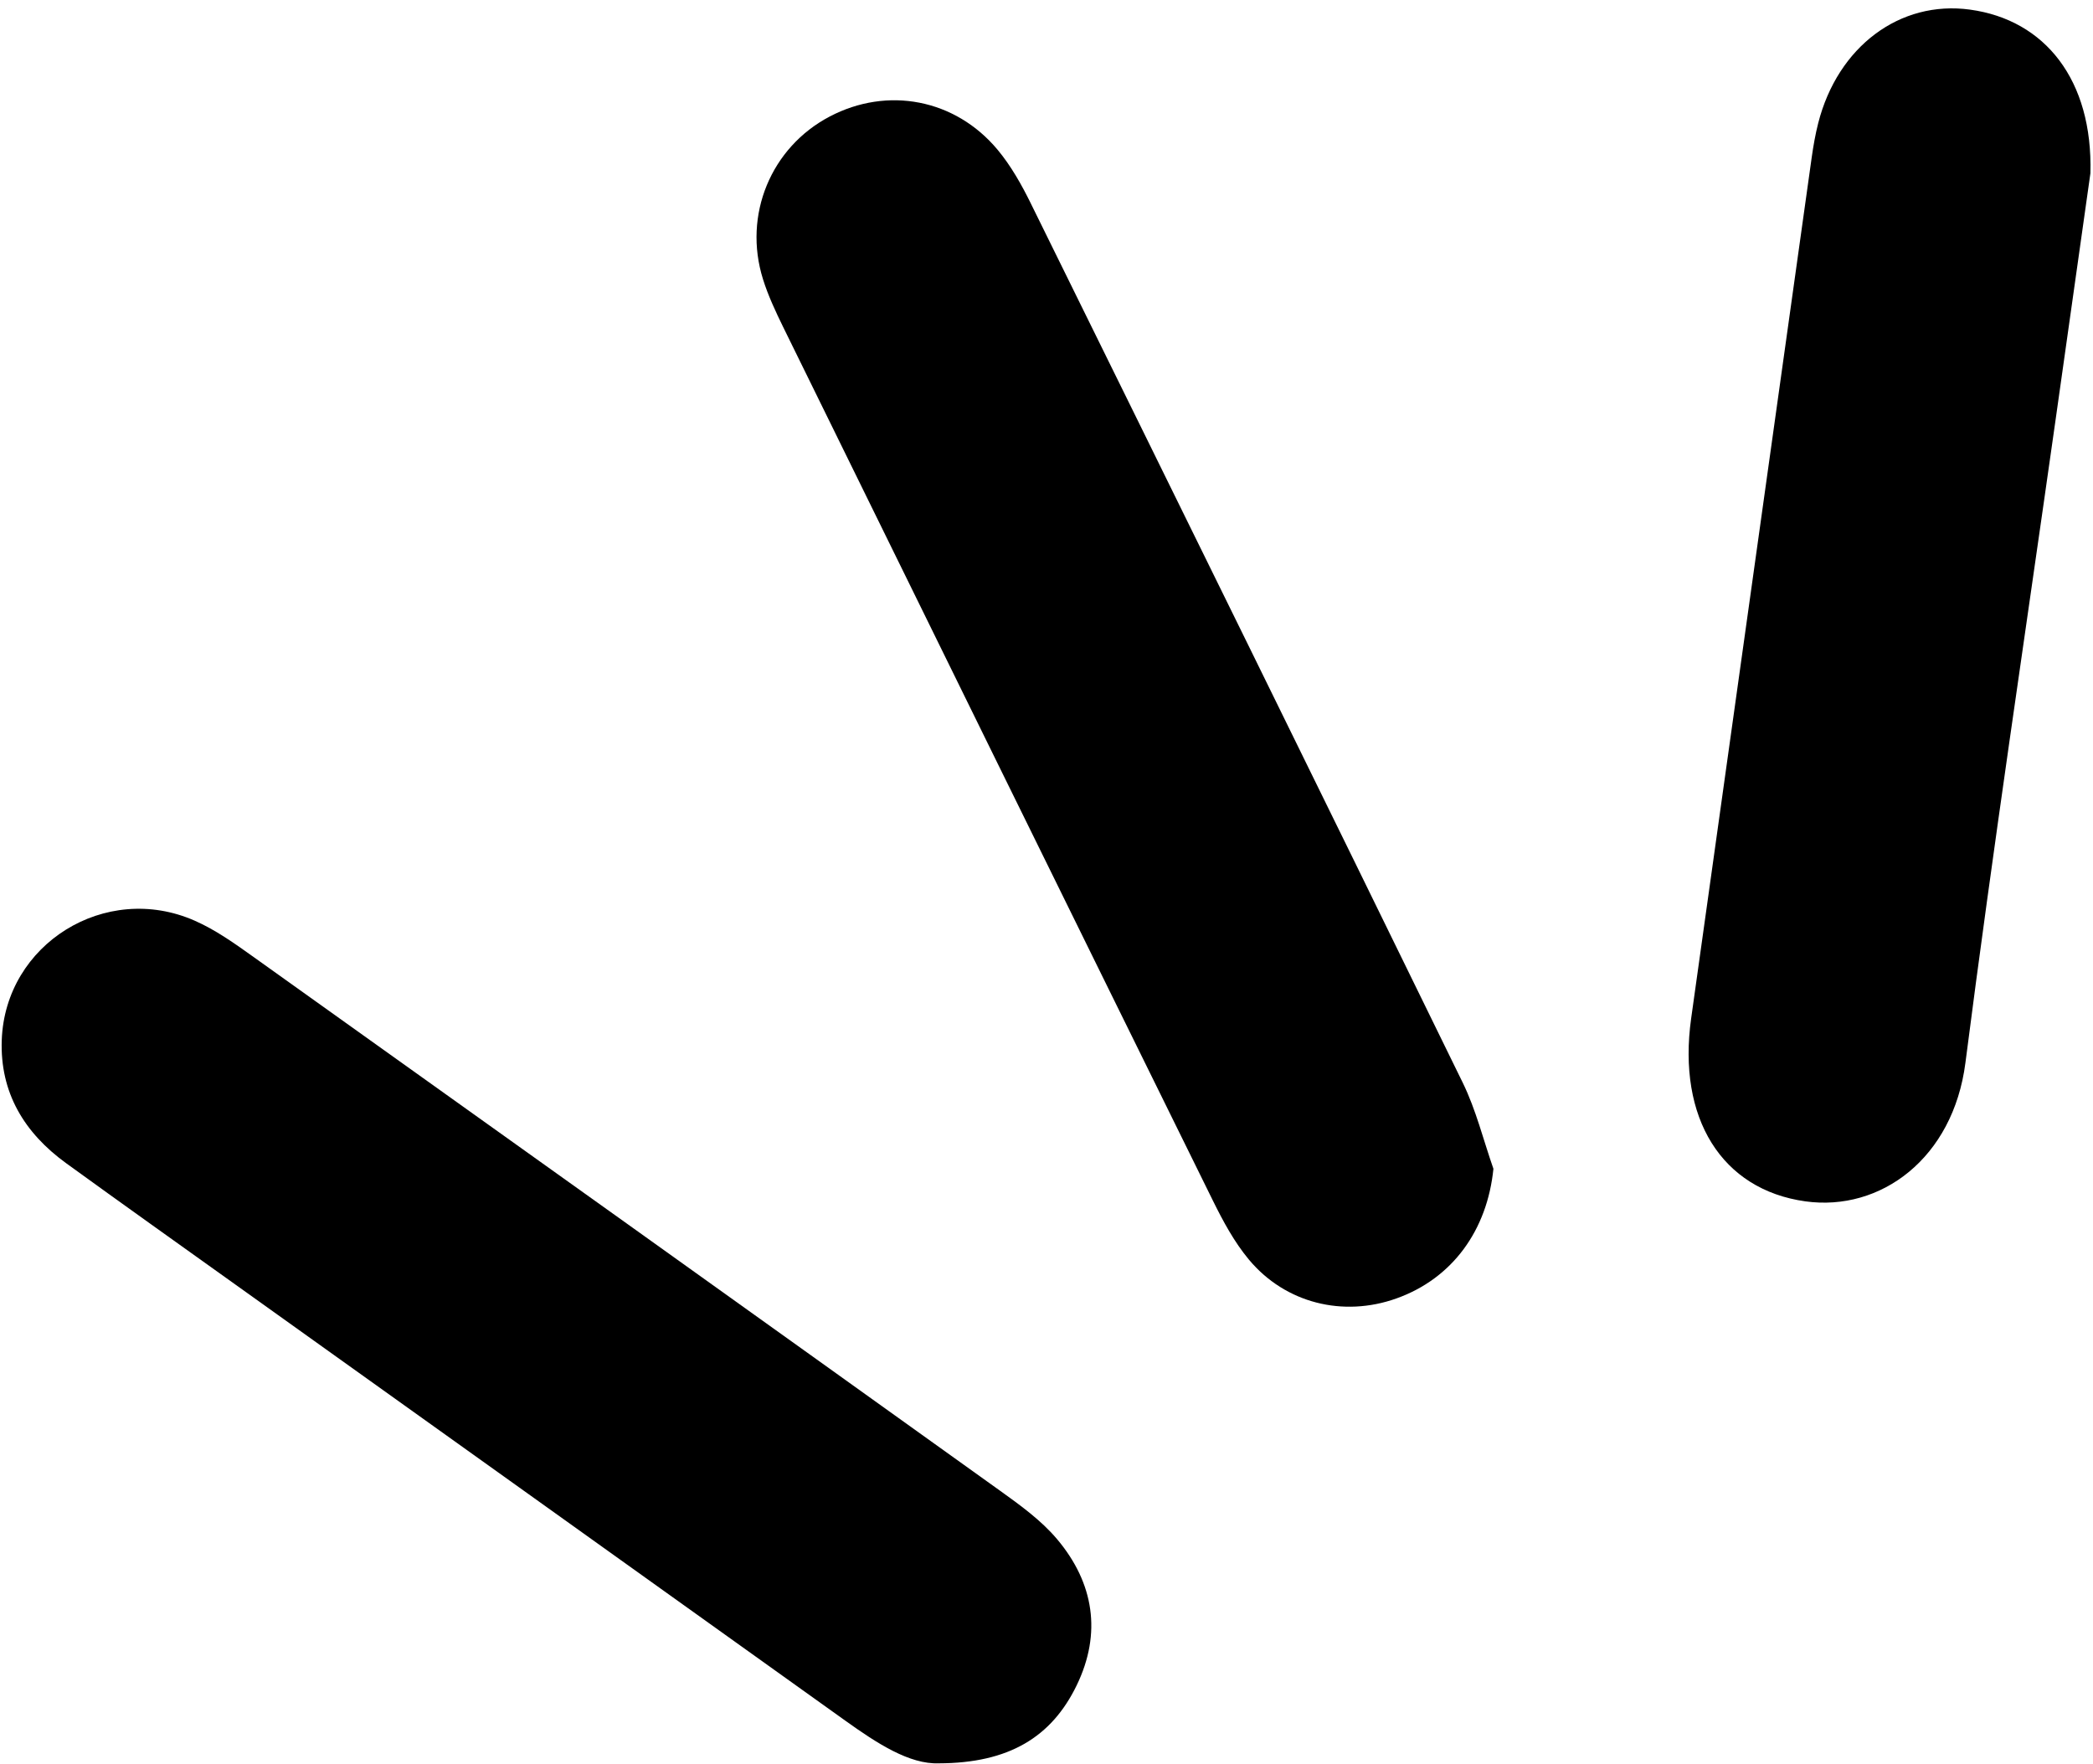 <?xml version="1.0" encoding="UTF-8"?>
<!DOCTYPE svg PUBLIC '-//W3C//DTD SVG 1.0//EN'
          'http://www.w3.org/TR/2001/REC-SVG-20010904/DTD/svg10.dtd'>
<svg data-name="Capa 1" height="422.3" preserveAspectRatio="xMidYMid meet" version="1.0" viewBox="-0.4 -2.0 501.0 422.3" width="501.0" xmlns="http://www.w3.org/2000/svg" xmlns:xlink="http://www.w3.org/1999/xlink" zoomAndPan="magnify"
><g id="change1_1"
  ><path d="M246.38,46.76c-2.23-4.53-4.78-9.07-7.99-12.92-10.17-12.18-26.37-15.2-40.18-7.95-14.05,7.37-20.79,23.55-15.98,38.92,1.23,3.95,3.02,7.75,4.84,11.48,34.24,69.72,68.5,139.44,102.86,209.1,2.44,4.94,5.13,9.94,8.64,14.14,8.73,10.45,22.56,13.81,35.25,9.29,13.48-4.79,21.78-16.37,23.26-31.05-2.41-6.89-4.16-14.1-7.34-20.6-34.3-70.21-68.81-140.31-103.36-210.4Z"
  /></g
  ><g id="change1_2"
  ><path d="M238.94,354.8c-59.49-42.64-119.04-85.2-178.63-127.72-4.51-3.22-9.12-6.52-14.15-8.72C24.86,209.01.86,223.92.02,246.94c-.46,12.62,5.43,22.26,15.42,29.5,13.5,9.79,27.1,19.45,40.66,29.15,48.61,34.76,97.24,69.49,145.84,104.28,7.63,5.46,15.36,10.48,22.39,10.21,16.74-.04,26.97-6.26,32.98-18.64,6.07-12.51,4.14-24.55-4.68-35.02-3.81-4.52-8.84-8.14-13.7-11.63Z"
  /></g
  ><g id="change1_3"
  ><path d="M471.15.3c-16.76-2.29-31.66,8.84-36.33,27.19-.68,2.68-1.16,5.42-1.55,8.17-9.63,68.7-19.24,137.41-28.86,206.12-3.34,23.86,7.29,40.98,27.32,43.78,18.05,2.52,35.39-10.31,38.33-33.15,6.6-51.37,14.32-102.6,21.58-153.89,2.92-20.6,5.82-41.21,8.34-59.04.61-22.31-10.85-36.73-28.83-39.18Z"
  /></g
></svg
>
